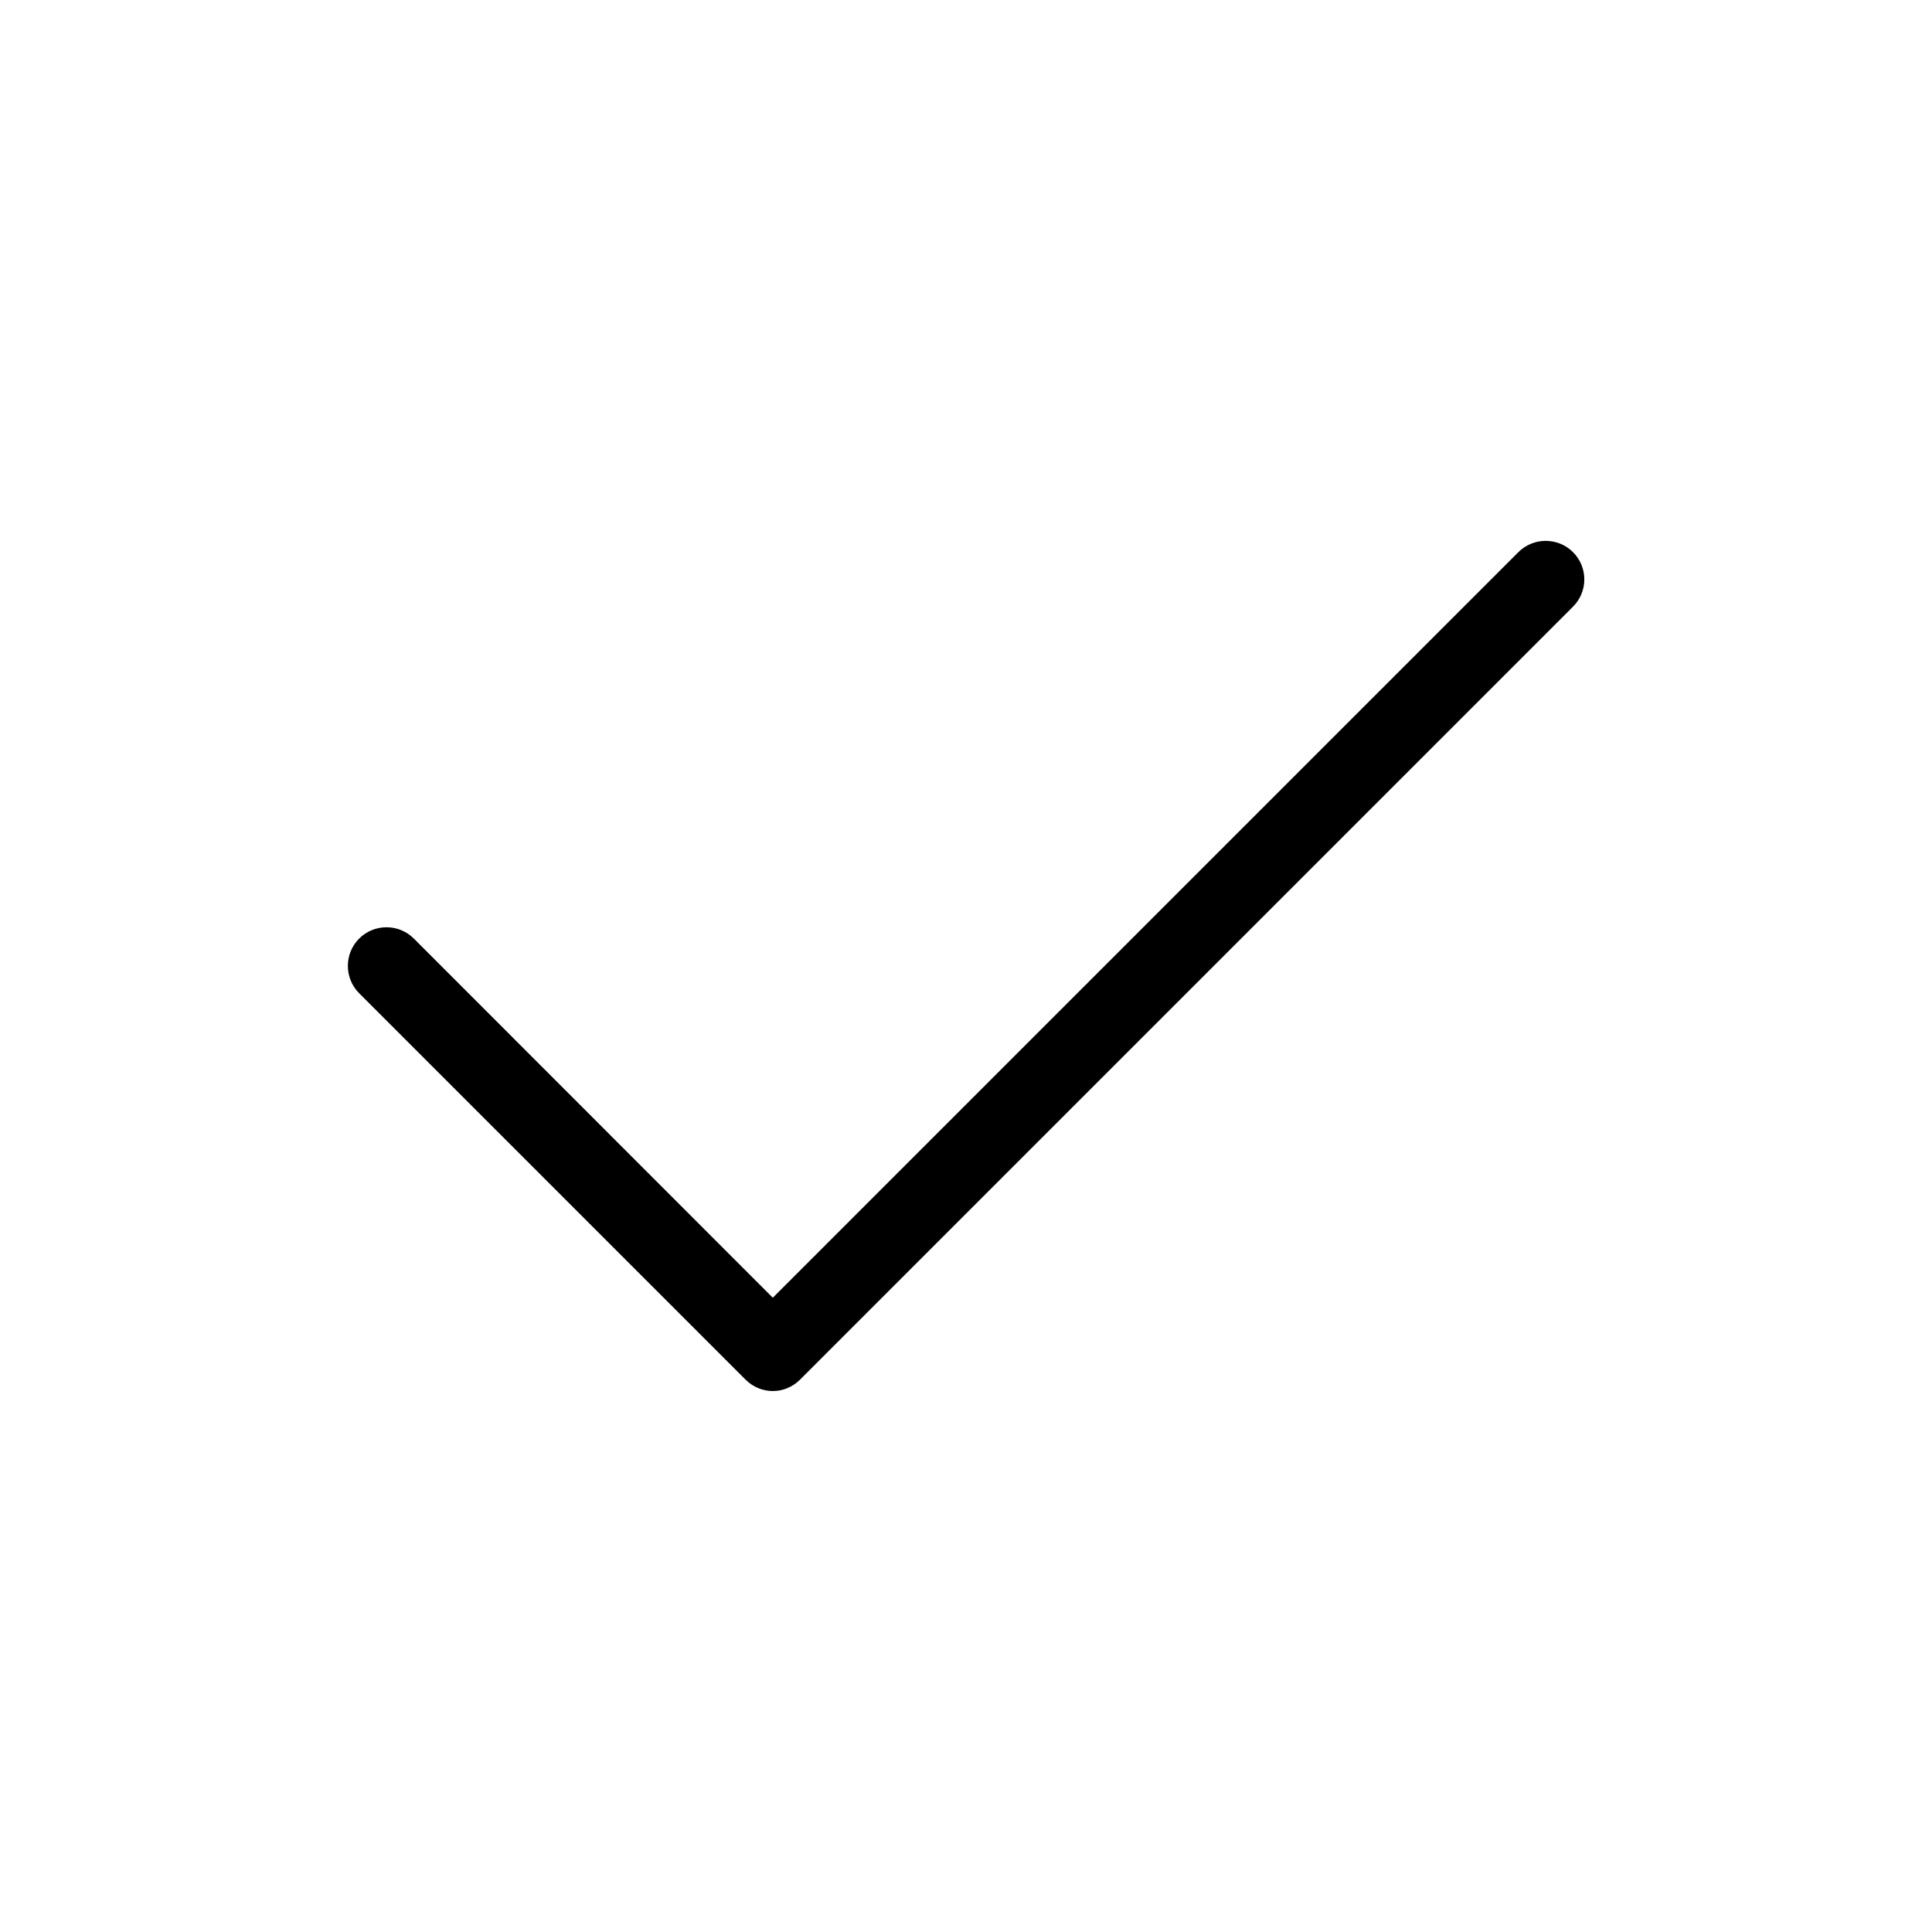 <svg xmlns="http://www.w3.org/2000/svg" width="100" height="100" version="1.1" x="0px" y="0px" viewBox="0 0 100 100" ><path d="M81.41,31.41l-40,40C41.02,71.8,40.51,72,40,72s-1.02-0.2-1.41-0.59l-20-20c-0.78-0.78-0.78-2.05,0-2.83s2.05-0.78,2.83,0  L40,67.17l38.59-38.59c0.78-0.78,2.05-0.78,2.83,0S82.2,30.63,81.41,31.41z"/></svg>